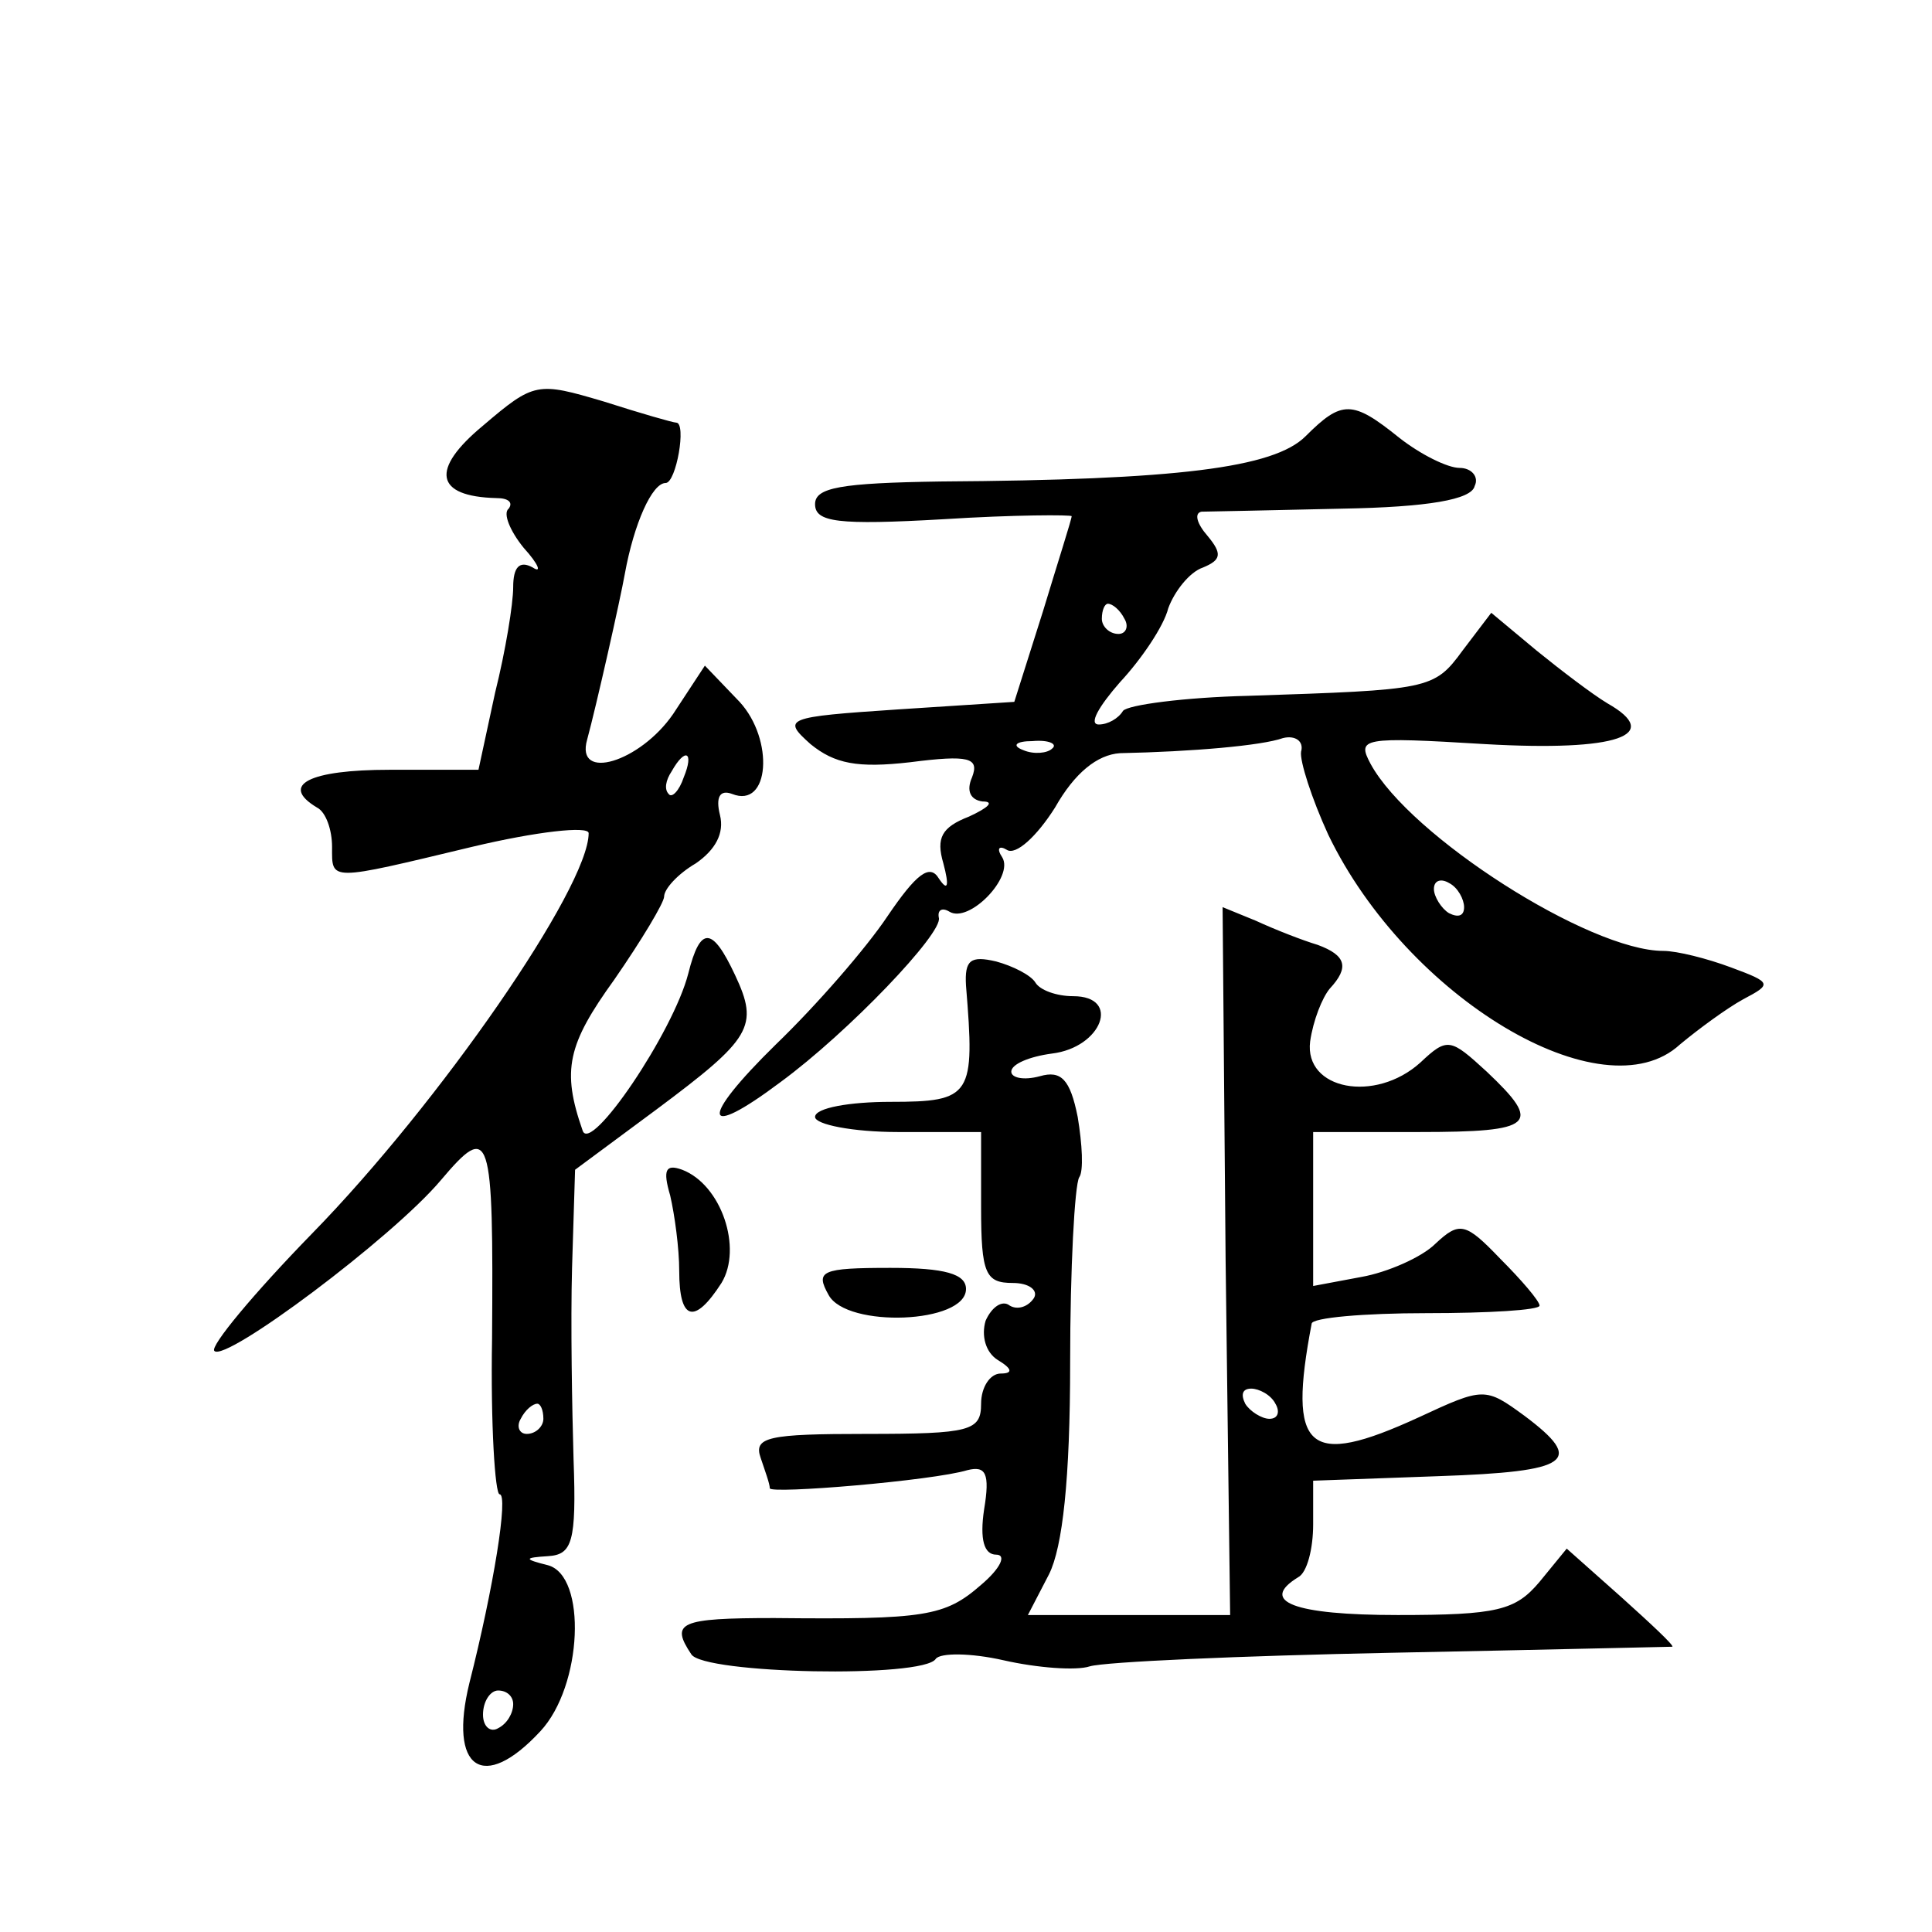 <?xml version="1.0" standalone="no"?>
<!DOCTYPE svg PUBLIC "-//W3C//DTD SVG 20010904//EN"
 "http://www.w3.org/TR/2001/REC-SVG-20010904/DTD/svg10.dtd">
<svg version="1.0" xmlns="http://www.w3.org/2000/svg"
 width="128pt" height="128pt" viewBox="0 0 128 128"
 preserveAspectRatio="xMidYMid meet">
<g transform="translate(0,128) scale(0.1,-0.1)"
fill="#0" stroke="none">
<path d="M320 998 c-35 -29 -32 -47 9 -48 8 0 11 -3 8 -7 -4 -3 1 -15 10 -26 10
-11 12 -17 6 -13 -9 5 -13 0 -13 -13 0 -11 -5 -42 -12 -70 l-11 -51 -59 0 c-53
0 -73 -10 -48 -25 6 -3 10 -15 10 -26 0 -23 -3 -23 93 0 42 10 77 14 77 9 0 -36
-99 -179 -183 -265 -39 -40 -68 -75 -65 -78 7 -8 118 75 150 113 33 39 35 33 34
-105 -1 -57 2 -103 5 -103 6 0 -4 -62 -20 -125 -14 -57 9 -73 47 -32 28 30 31 103
5 110 -16 4 -16 5 0 6 16 1 19 9 17 64 -1 34 -2 91 -1 127 l2 65 54 40 c63 47 68
55 52 89 -15 32 -23 33 -31 1 -10 -39 -65 -120 -70 -104 -14 40 -10 57 21 100 18
26 33 51 33 55 0 5 9 15 21 22 13 9 19 20 16 32 -3 12 0 17 8 14 25 -10 28 36 5
61 l-23 24 -21 -32 c-22 -32 -65 -45 -57 -17 6 22 22 93 25 110 6 33 18 60 27 60
7 0 14 40 7 40 -2 0 -23 6 -48 14 -44 13 -46 13 -80 -16z m133 -233 c-3 -9 -8 -14
-10 -11 -3 3 -2 9 2 15 9 16 15 13 8 -4z m-93 -425 c0 -5 -5 -10 -11 -10 -5 0 -7
5 -4 10 3 6 8 10 11 10 2 0 4 -4 4 -10z m-20 -189 c0 -6 -4 -13 -10 -16 -5 -3 -10
1 -10 9 0 9 5 16 10 16 6 0 10 -4 10 -9z M865 991 c-21 -21 -85 -29 -242 -30 -66
-1 -83 -4 -83 -15 0 -12 15 -14 85 -10 47 3 85 3 85 2 0 -2 -9 -30 -19 -63 l-19
-60 -77 -5 c-75 -5 -77 -6 -58 -23 16 -13 31 -16 66 -12 39 5 46 3 41 -10 -4 -9
-1 -15 7 -16 8 0 4 -4 -9 -10 -18 -7 -22 -14 -17 -31 4 -15 3 -19 -3 -10 -6 10
-15 3 -34 -25 -14 -21 -47 -59 -74 -85 -51 -50 -49 -64 3 -25 45 33 108 99 105
109 -1 5 2 7 7 4 13 -8 43 23 35 36 -4 6 -2 8 3 5 6 -4 20 9 32 28 13 23 28 35
43 36 48 1 94 5 108 10 8 2 14 -2 12 -9 -1 -6 7 -31 18 -55 52 -108 182 -186 233
-139 12 10 31 24 42 30 19 10 19 11 -8 21 -16 6 -36 11 -45 11 -49 0 -168 76 -194
124 -9 17 -6 18 76 13 88 -5 118 6 81 27 -10 6 -31 22 -47 35 l-30 25 -19 -25 c-19
-26 -22 -26 -142 -30 -42 -1 -80 -6 -83 -10 -3 -5 -10 -9 -16 -9 -7 0 0 12 14 28
14 15 29 37 32 49 4 11 14 24 23 27 12 5 13 9 3 21 -7 8 -9 15 -4 16 5 0 47 1 93
2 57 1 86 6 88 15 3 6 -2 12 -10 12 -8 0 -26 9 -40 20 -31 25 -38 25 -62 1z m-120
-121 c3 -5 1 -10 -4 -10 -6 0 -11 5 -11 10 0 6 2 10 4 10 3 0 8 -4 11 -10z m-48
-86 c-3 -3 -12 -4 -19 -1 -8 3 -5 6 6 6 11 1 17 -2 13 -5z m273 -105 c0 -6 -4 -7
-10 -4 -5 3 -10 11 -10 16 0 6 5 7 10 4 6 -3 10 -11 10 -16z M812 445 l3 -235 -67
0 -67 0 14 27 c9 18 14 63 14 140 0 63 3 118 6 123 3 4 2 22 -1 40 -5 25 -11 31
-25 27 -11 -3 -19 -1 -19 3 0 5 12 10 27 12 33 4 46 38 14 38 -11 0 -22 4 -25 9
-3 5 -15 11 -26 14 -17 4 -21 1 -20 -16 6 -73 4 -77 -50 -77 -27 0 -50 -4 -50 -10
0 -5 25 -10 55 -10 l55 0 0 -50 c0 -44 3 -50 21 -50 11 0 17 -5 14 -10 -4 -6 -11
-8 -16 -5 -5 4 -12 -1 -16 -10 -3 -10 0 -21 8 -26 10 -6 10 -9 2 -9 -7 0 -13 -9
-13 -20 0 -18 -7 -20 -76 -20 -65 0 -75 -2 -70 -16 3 -9 6 -17 6 -20 0 -4 108 5
131 12 12 3 15 -2 11 -26 -3 -20 0 -30 8 -30 7 0 3 -9 -10 -20 -24 -21 -37 -23
-137 -22 -63 0 -69 -3 -55 -24 8 -13 154 -16 162 -3 3 4 23 4 45 -1 22 -5 48 -7
57 -4 10 3 100 7 200 9 101 2 184 4 186 4 1 1 -14 15 -34 33 l-36 32 -18 -22 c-16
-19 -28 -22 -94 -22 -69 0 -92 9 -66 25 6 3 10 19 10 35 l0 29 83 3 c88 3 97 10
57 40 -26 19 -27 19 -70 -1 -74 -34 -87 -22 -71 62 0 4 35 7 76 7 41 0 75 2 75
5 0 3 -12 17 -26 31 -23 24 -27 25 -43 10 -9 -9 -32 -19 -49 -22 l-32 -6 0 51 0
51 70 0 c77 0 82 5 45 40 -24 22 -26 23 -44 6 -30 -27 -77 -18 -73 14 2 14 8 29
13 35 13 14 11 22 -8 29 -10 3 -28 10 -41 16 l-22 9 2 -234z m33 -95 c3 -5 2 -10
-4 -10 -5 0 -13 5 -16 10 -3 6 -2 10 4 10 5 0 13 -4 16 -10z M444 488 c3 -13 6
-35 6 -50 0 -33 10 -36 28 -8 14 23 0 65 -26 75 -11 4 -13 0 -8 -17z M549 422 c12
-22 91 -19 91 4 0 10 -14 14 -50 14 -46 0 -50 -2 -41 -18z"/>
</g>
</svg>
